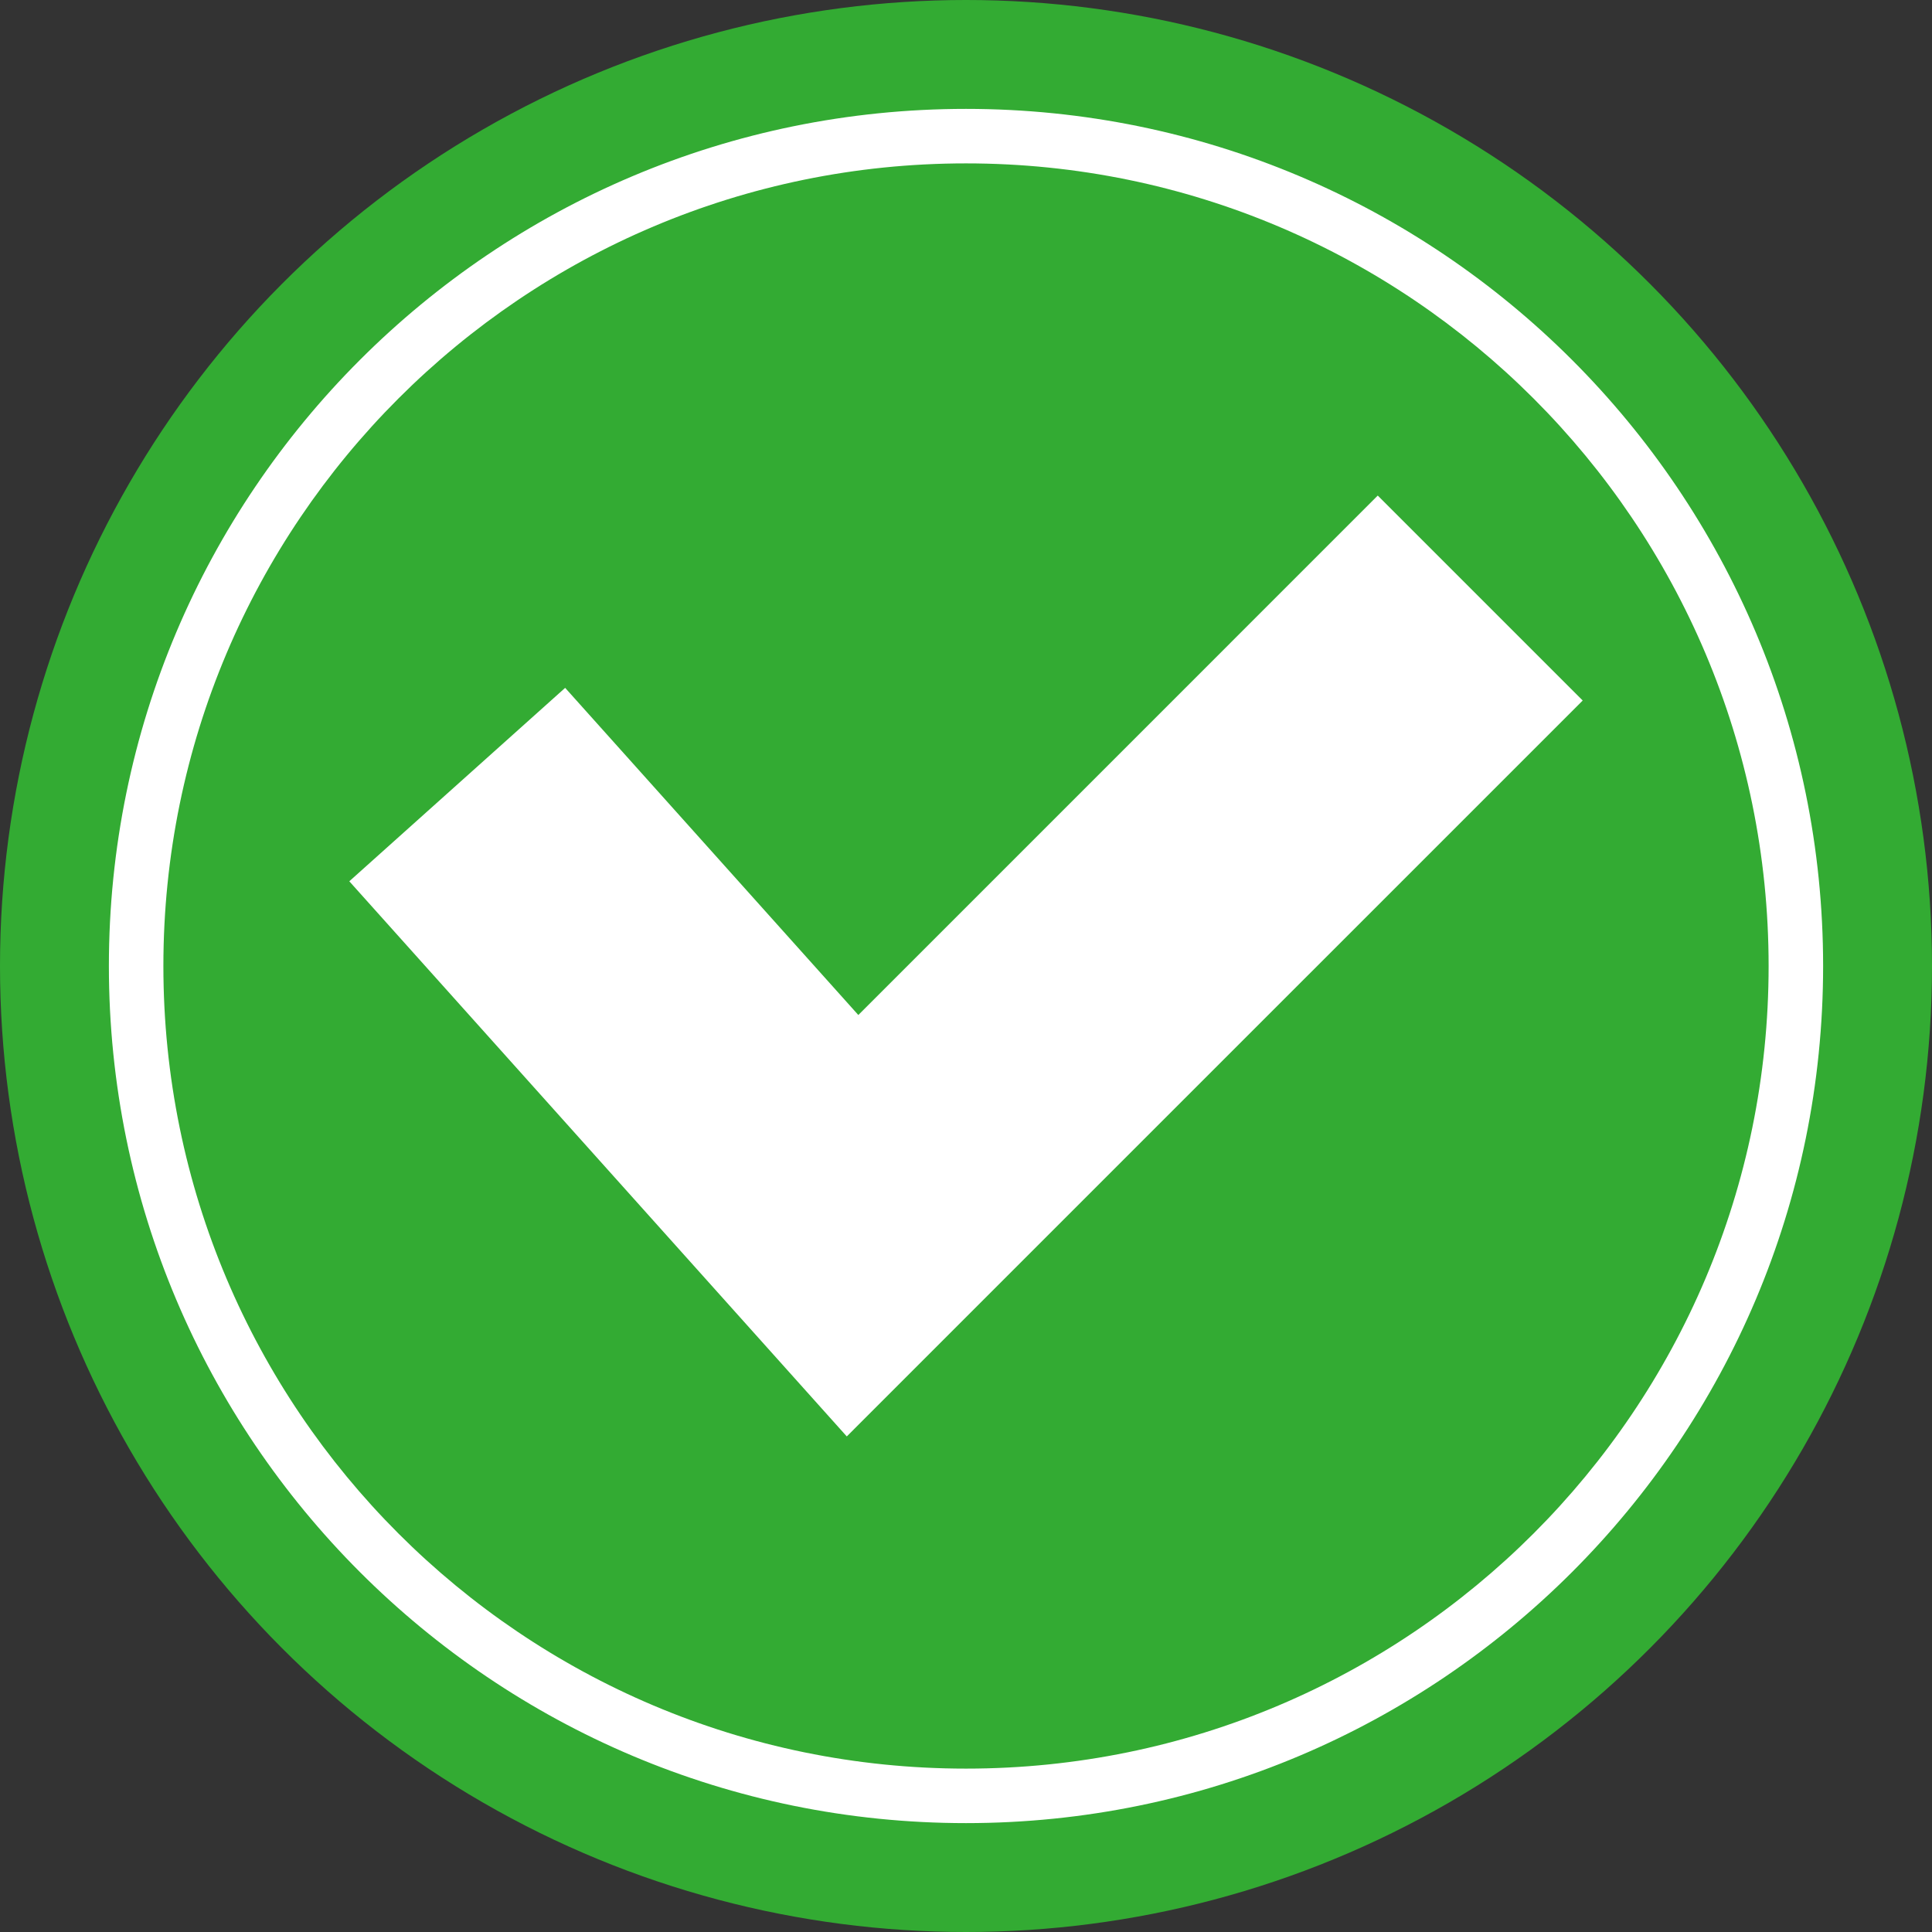 <?xml version="1.0" encoding="UTF-8"?>
<!DOCTYPE svg PUBLIC '-//W3C//DTD SVG 1.0//EN'
          'http://www.w3.org/TR/2001/REC-SVG-20010904/DTD/svg10.dtd'>
<svg data-name="Слой 1" height="1000.0" preserveAspectRatio="xMidYMid meet" version="1.0" viewBox="0.0 0.0 1000.0 1000.0" width="1000.0" xmlns="http://www.w3.org/2000/svg" xmlns:xlink="http://www.w3.org/1999/xlink" zoomAndPan="magnify"
><rect x="0.0" y="0.0" width="1000.0" height="1000.0" fill="#333333" stroke="none"/><g id="change1_1"
  ><circle cx="500" cy="500" fill="#33ab33" r="500"
  /></g
  ><g id="change2_1"
  ><path d="M1000,556.358c-245.016,0-443.642,198.625-443.642,443.642S754.984,1443.642,1000,1443.642,1443.642,1245.016,1443.642,1000,1245.016,556.358,1000,556.358Zm0,859.075c-229.437,0-415.433-185.996-415.433-415.433S770.563,584.567,1000,584.567,1415.433,770.563,1415.433,1000,1229.437,1415.433,1000,1415.433Z" fill="#fff" transform="translate(-500 -500)"
  /></g
  ><g id="change2_2"
  ><path d="M713.121 256.507L444.265 525.364 292.522 356.035 180.799 456.151 338.026 631.603 438.294 743.493 544.532 637.254 819.201 362.587 713.121 256.507z" fill="#fff"
  /></g
></svg
>
